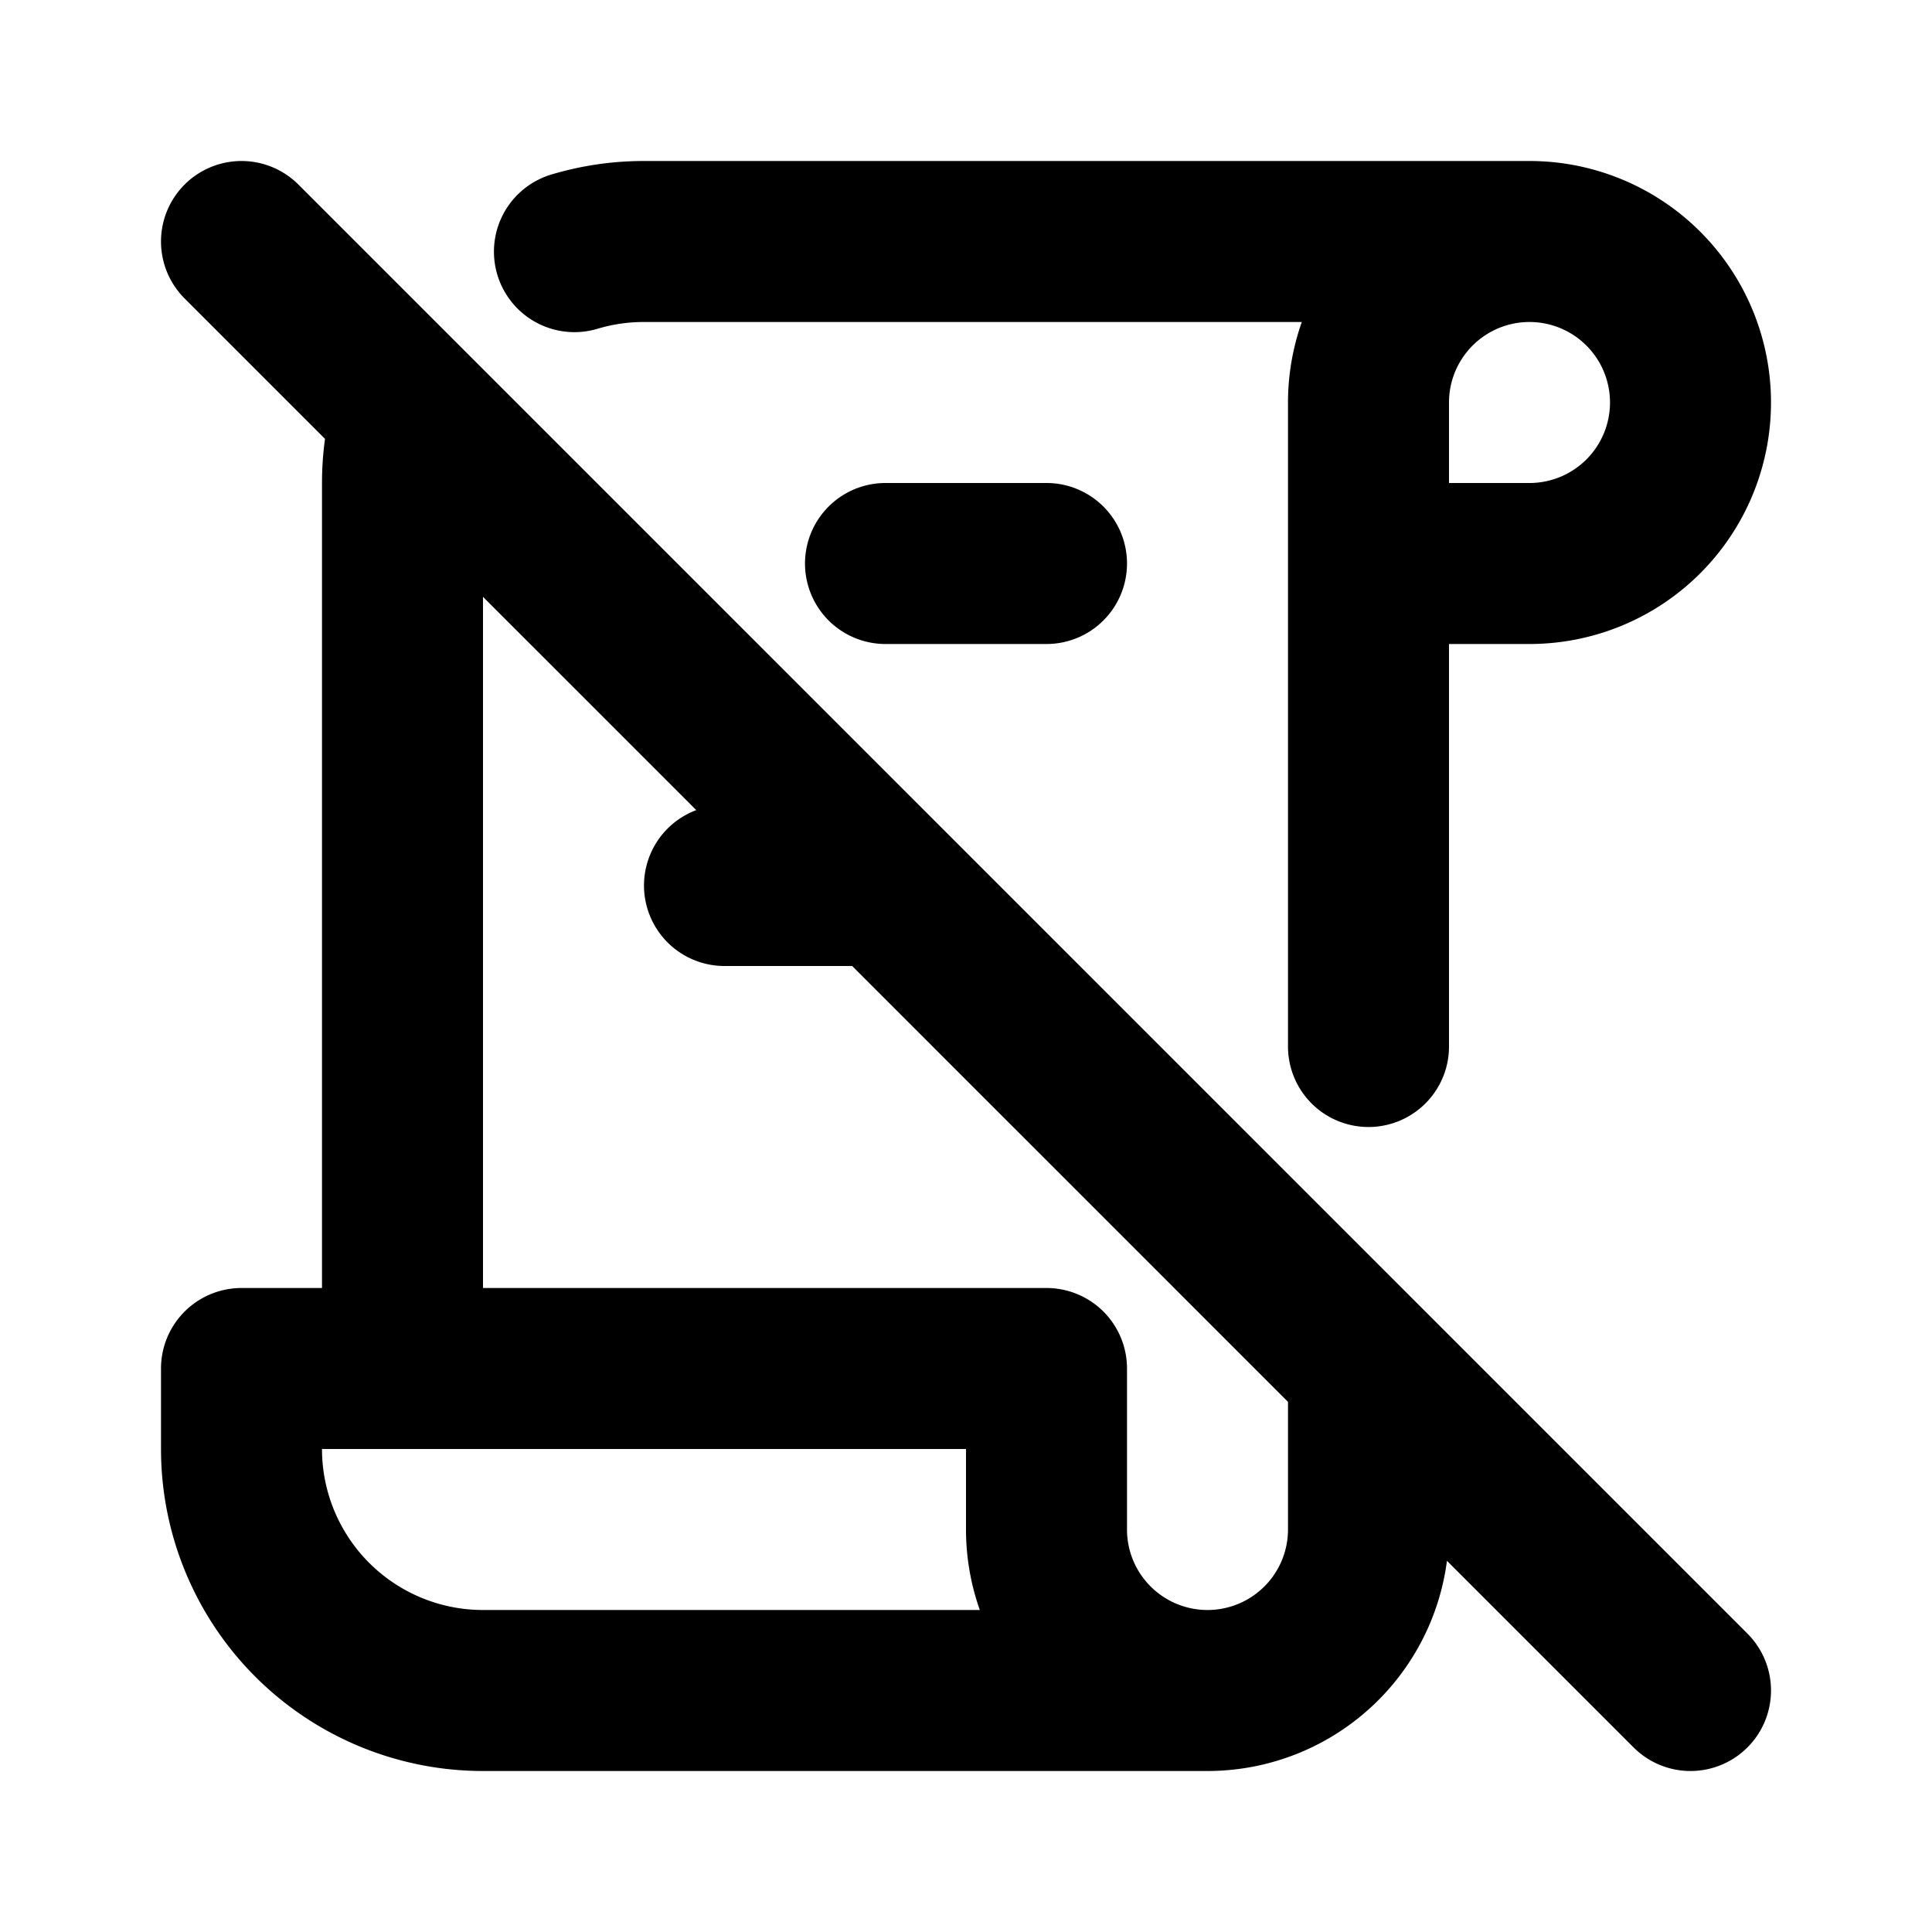 <?xml version="1.0" encoding="utf-8"?>
<!-- Generator: www.svgicons.com -->
<svg xmlns="http://www.w3.org/2000/svg" width="800" height="800" viewBox="0 0 24 24">
<path fill="none" stroke="currentColor" stroke-linecap="round" stroke-linejoin="round" stroke-width="2" d="M15 21H6a3 3 0 0 1-3-3v-1h10v2a2 2 0 1 0 4 0v-2m0-4V5a2 2 0 1 1 2 2h-2m2-4H8a3 3 0 0 0-.864.126M5.122 5.151A3 3 0 0 0 5 6v11m6-10h2m-4 4h2M3 3l18 18"/>
</svg>